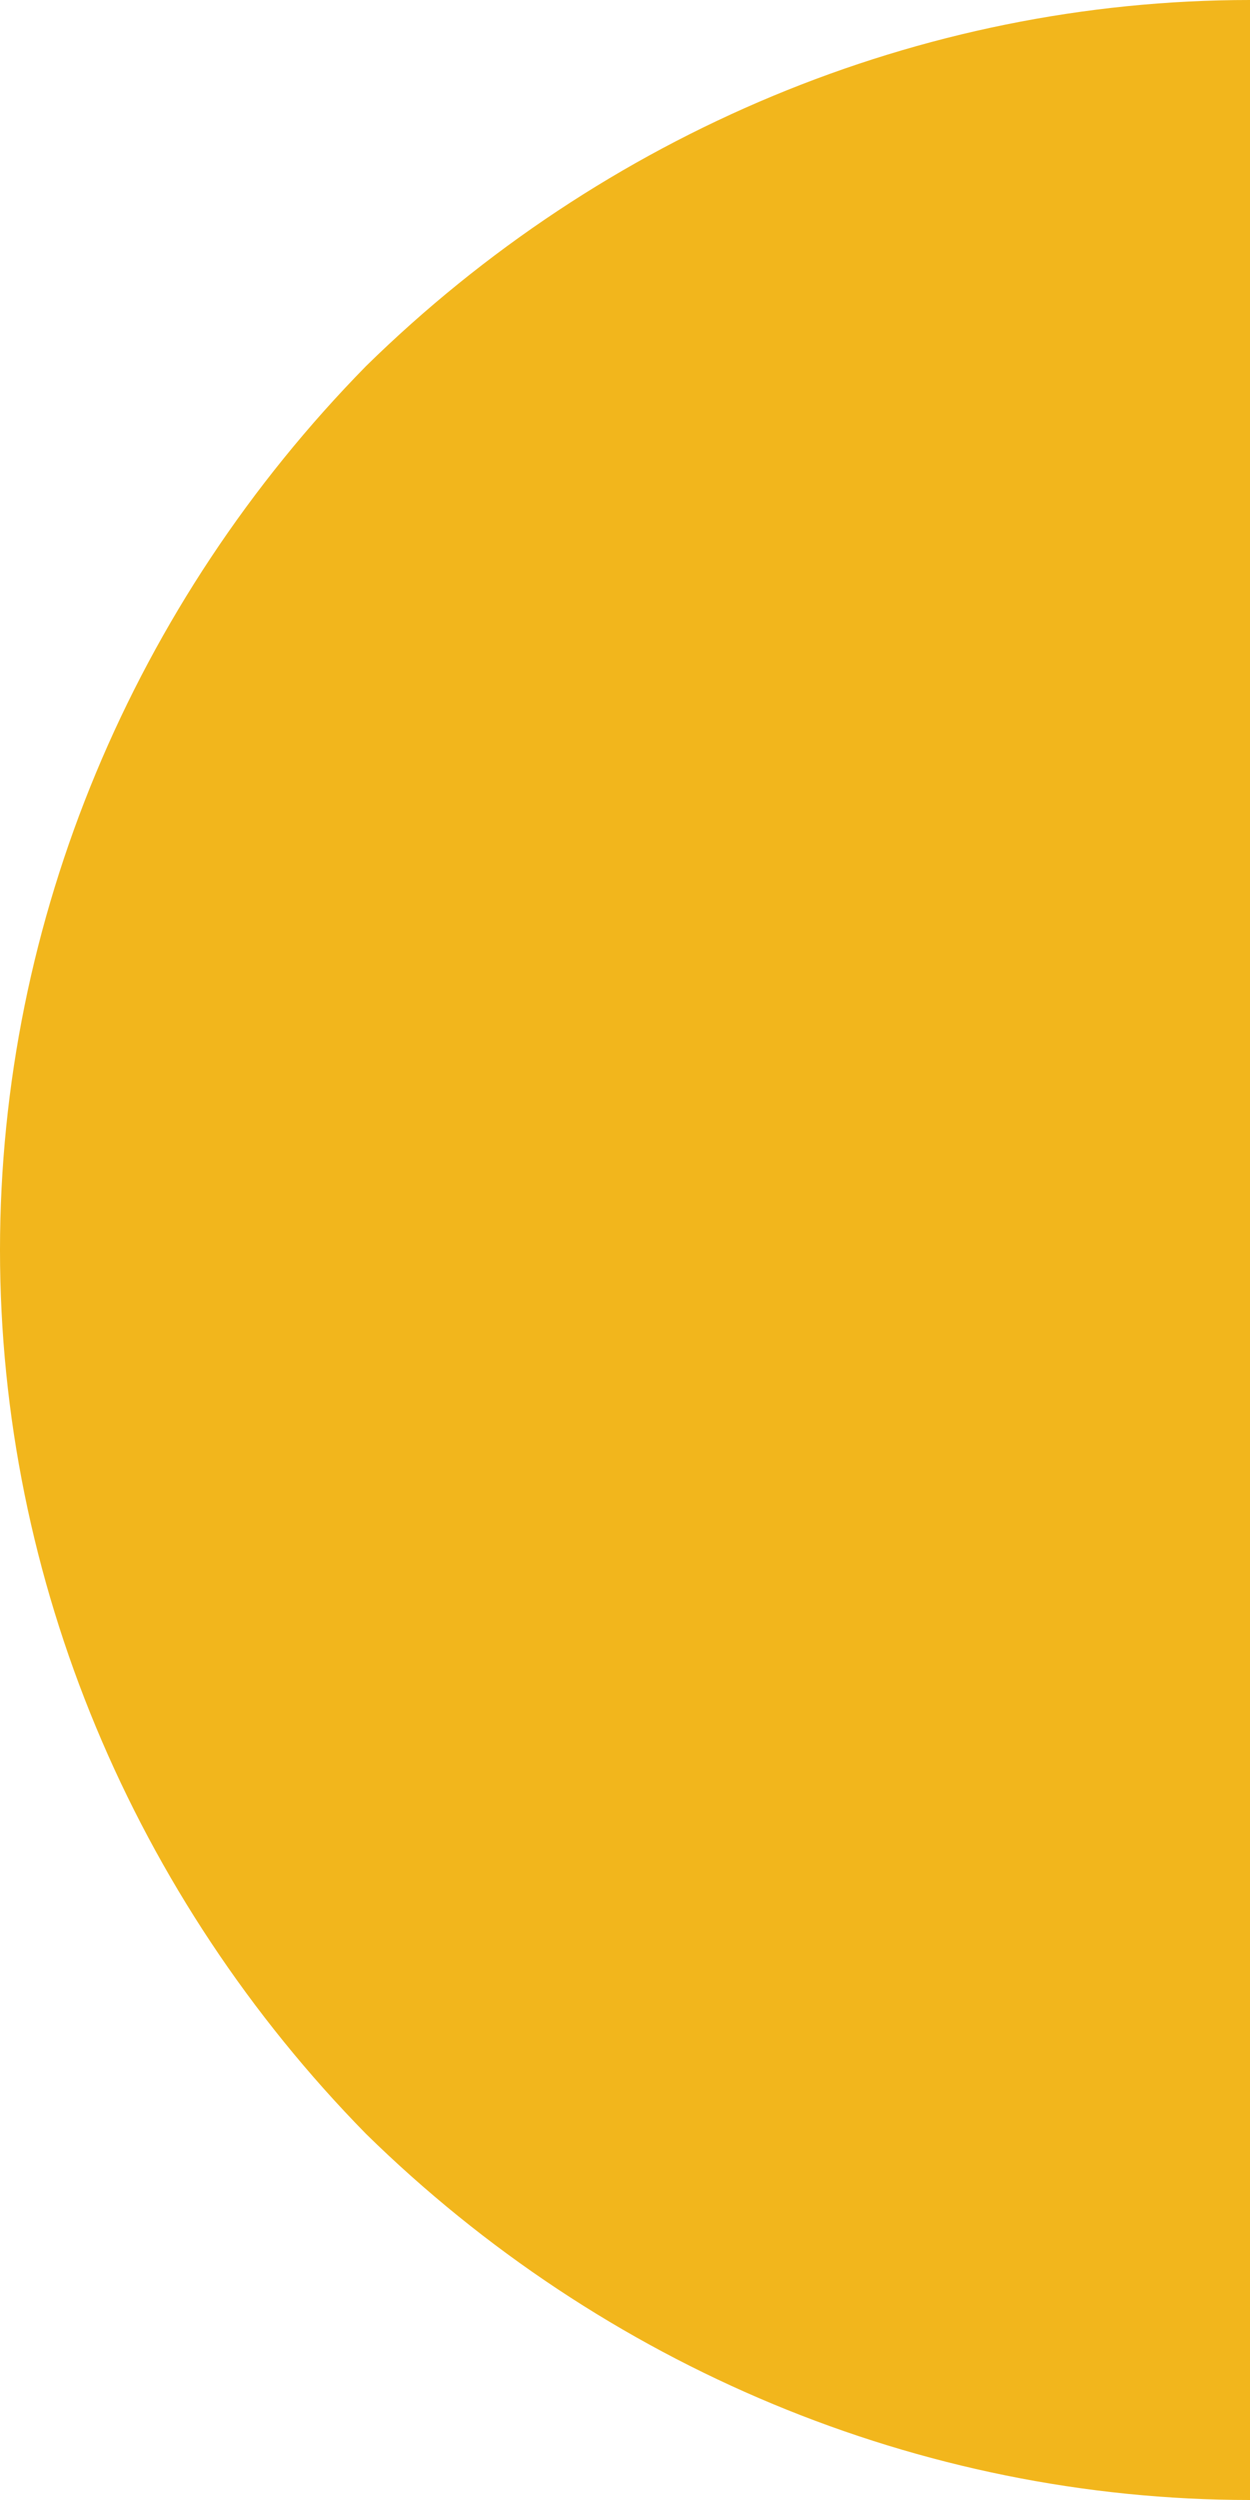 <?xml version="1.0" encoding="UTF-8"?> <!-- Generator: Adobe Illustrator 27.1.1, SVG Export Plug-In . SVG Version: 6.00 Build 0) --> <svg xmlns="http://www.w3.org/2000/svg" xmlns:xlink="http://www.w3.org/1999/xlink" id="Layer_1" x="0px" y="0px" viewBox="0 0 28 56" style="enable-background:new 0 0 28 56;" xml:space="preserve"> <style type="text/css"> .st0{fill:#F2B61C;} </style> <path class="st0" d="M28,0C20.6,0,13.5,3,8.2,8.2C3,13.5,0,20.6,0,28s3,14.5,8.2,19.8C13.5,53,20.6,56,28,56V28V0z"></path> </svg> 
